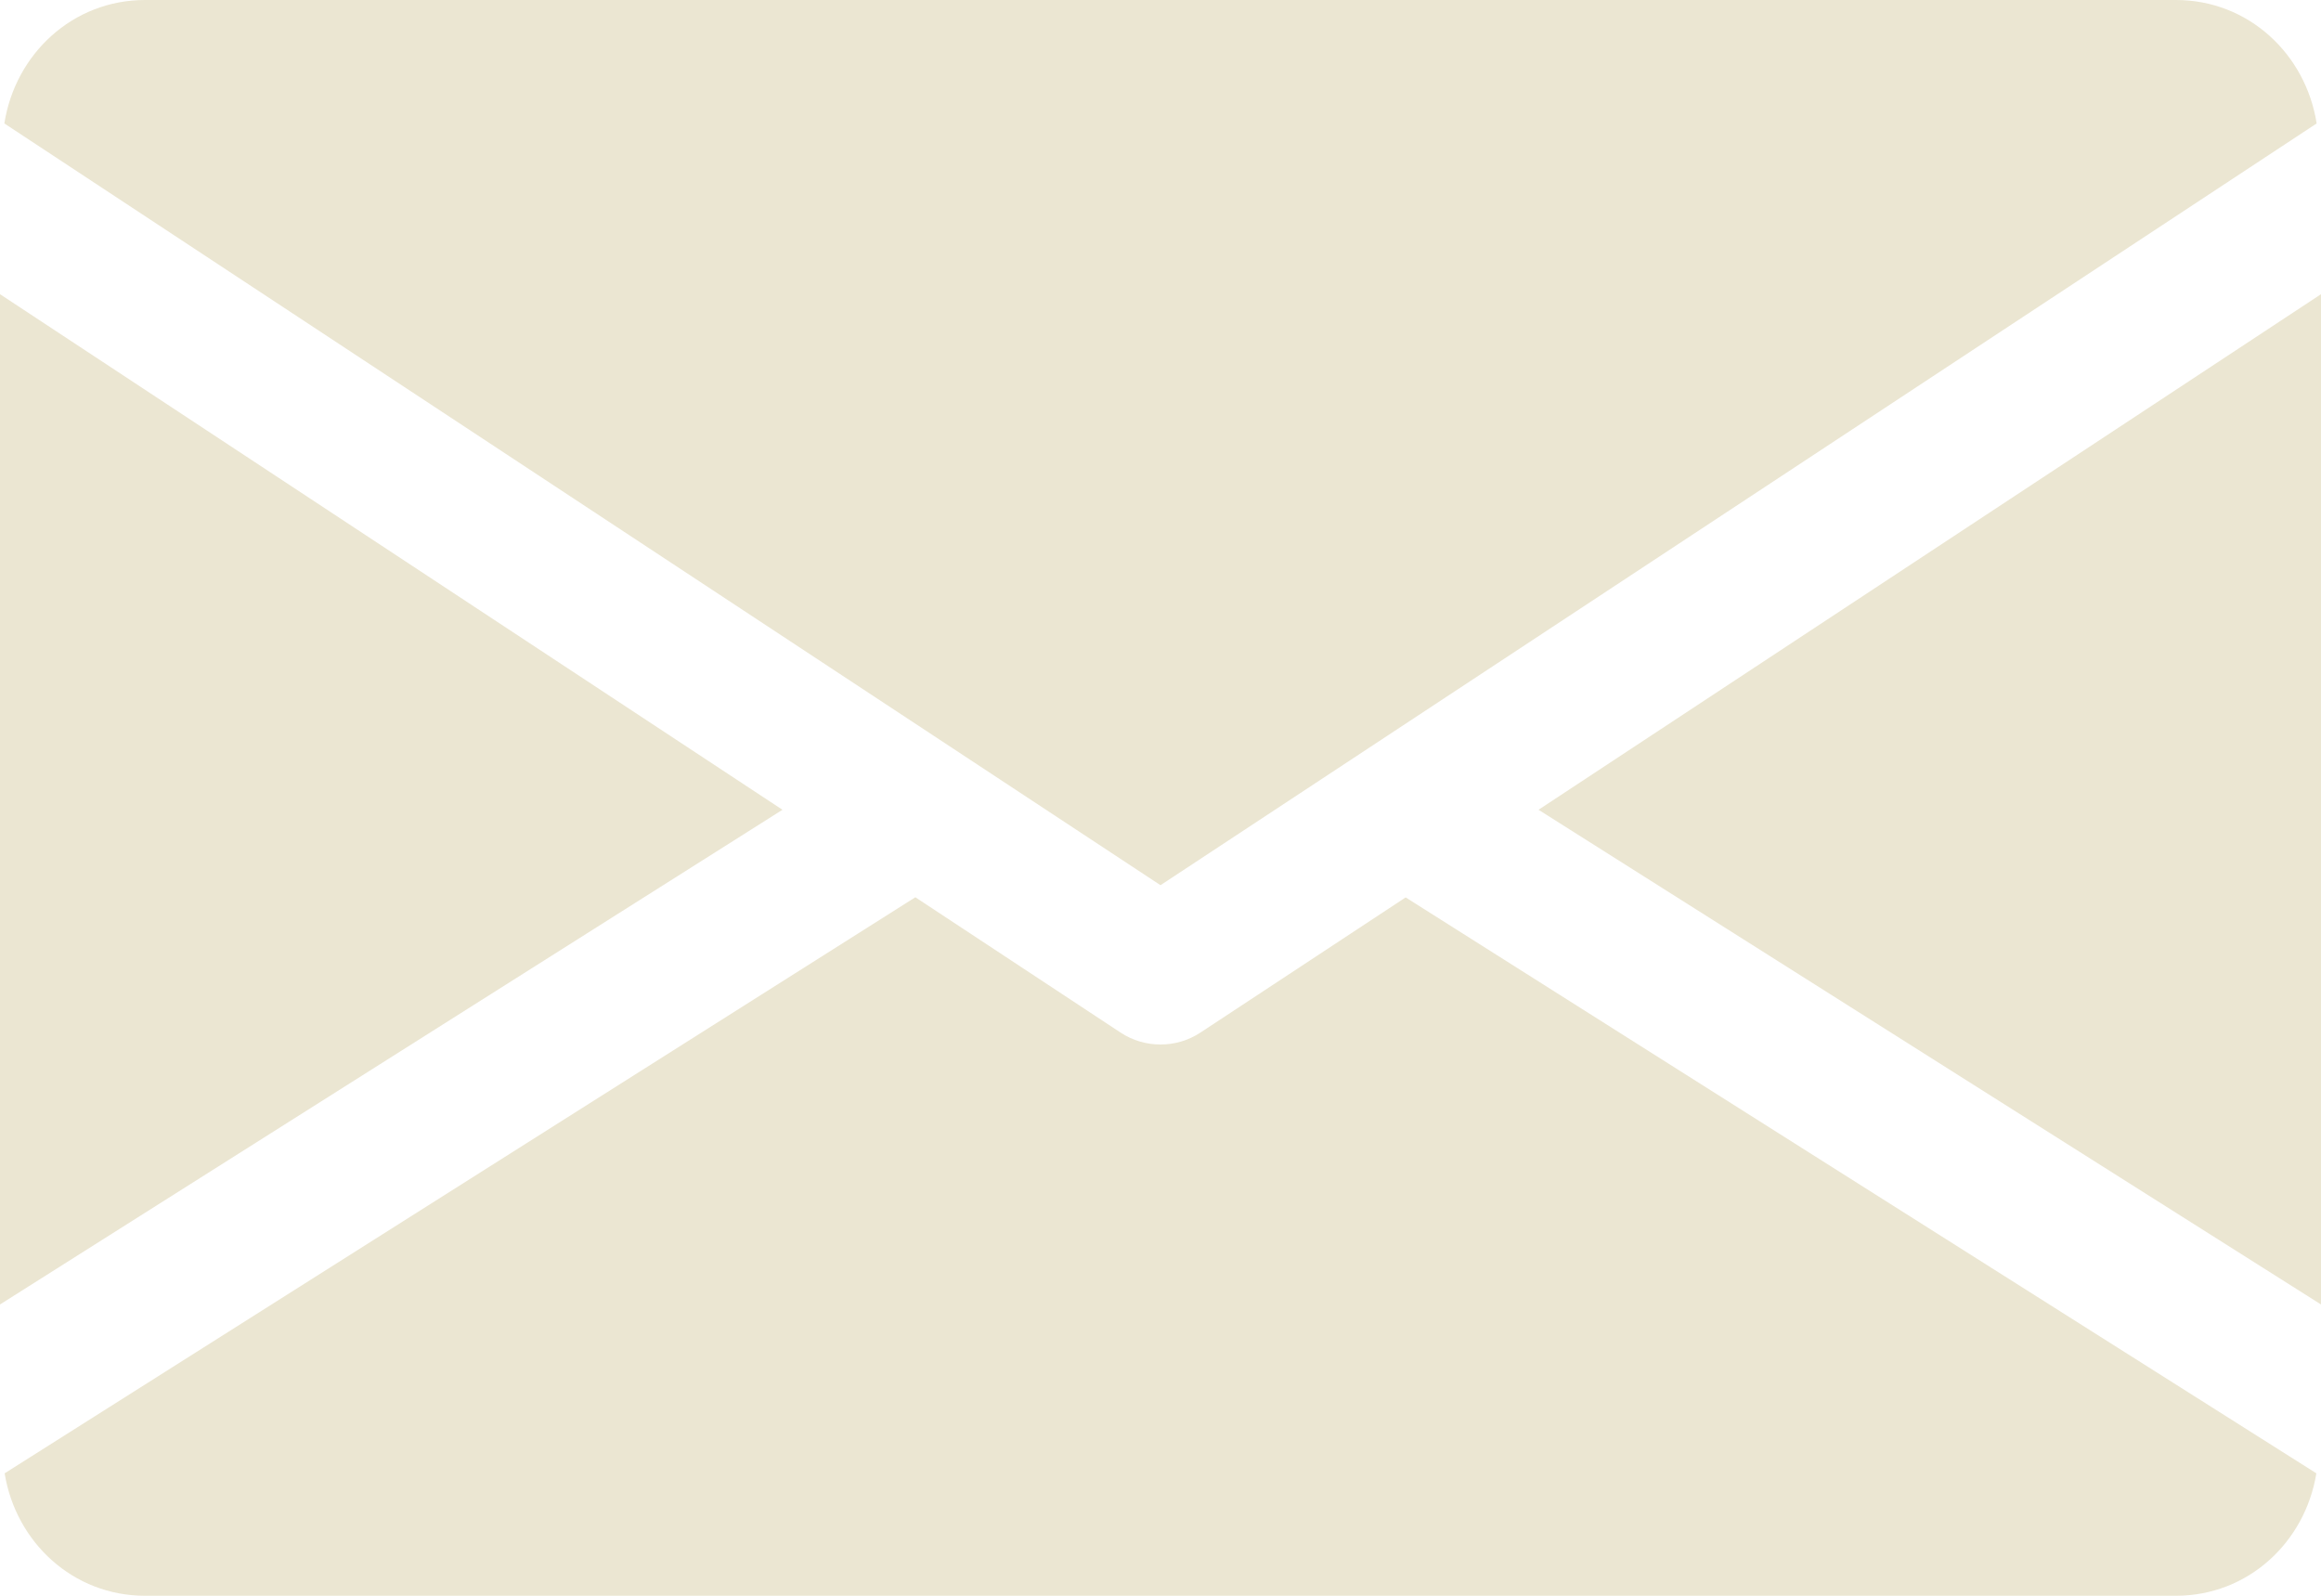 <?xml version="1.0" encoding="UTF-8"?> <!-- Generator: Adobe Illustrator 16.0.0, SVG Export Plug-In . SVG Version: 6.00 Build 0) --> <svg xmlns="http://www.w3.org/2000/svg" xmlns:xlink="http://www.w3.org/1999/xlink" id="Capa_1" x="0px" y="0px" width="595.281px" height="409.254px" viewBox="123.305 565.013 595.281 409.254" xml:space="preserve"> <g> <g> <polygon fill="#EBE6D2" points="517.902,772.691 718.585,899.56 718.585,640.464 "></polygon> </g> </g> <g> <g> <polygon fill="#EBE6D2" points="123.305,640.464 123.305,899.56 323.989,772.691 "></polygon> </g> </g> <g> <g> <path fill="#EBE6D2" d="M681.38,565.013H160.51c-18.565,0-33.298,13.84-36.089,31.66l296.524,195.363l296.523-195.363 C714.679,578.853,699.945,565.013,681.38,565.013z"></path> </g> </g> <g> <g> <path fill="#EBE6D2" d="M483.822,795.164l-52.646,34.674c-3.125,2.047-6.658,3.051-10.23,3.051s-7.105-1.004-10.231-3.051 l-52.645-34.711l-233.573,147.74c2.865,17.672,17.524,31.4,36.015,31.4H681.38c18.49,0,33.148-13.729,36.014-31.4L483.822,795.164 z"></path> </g> </g> </svg> 